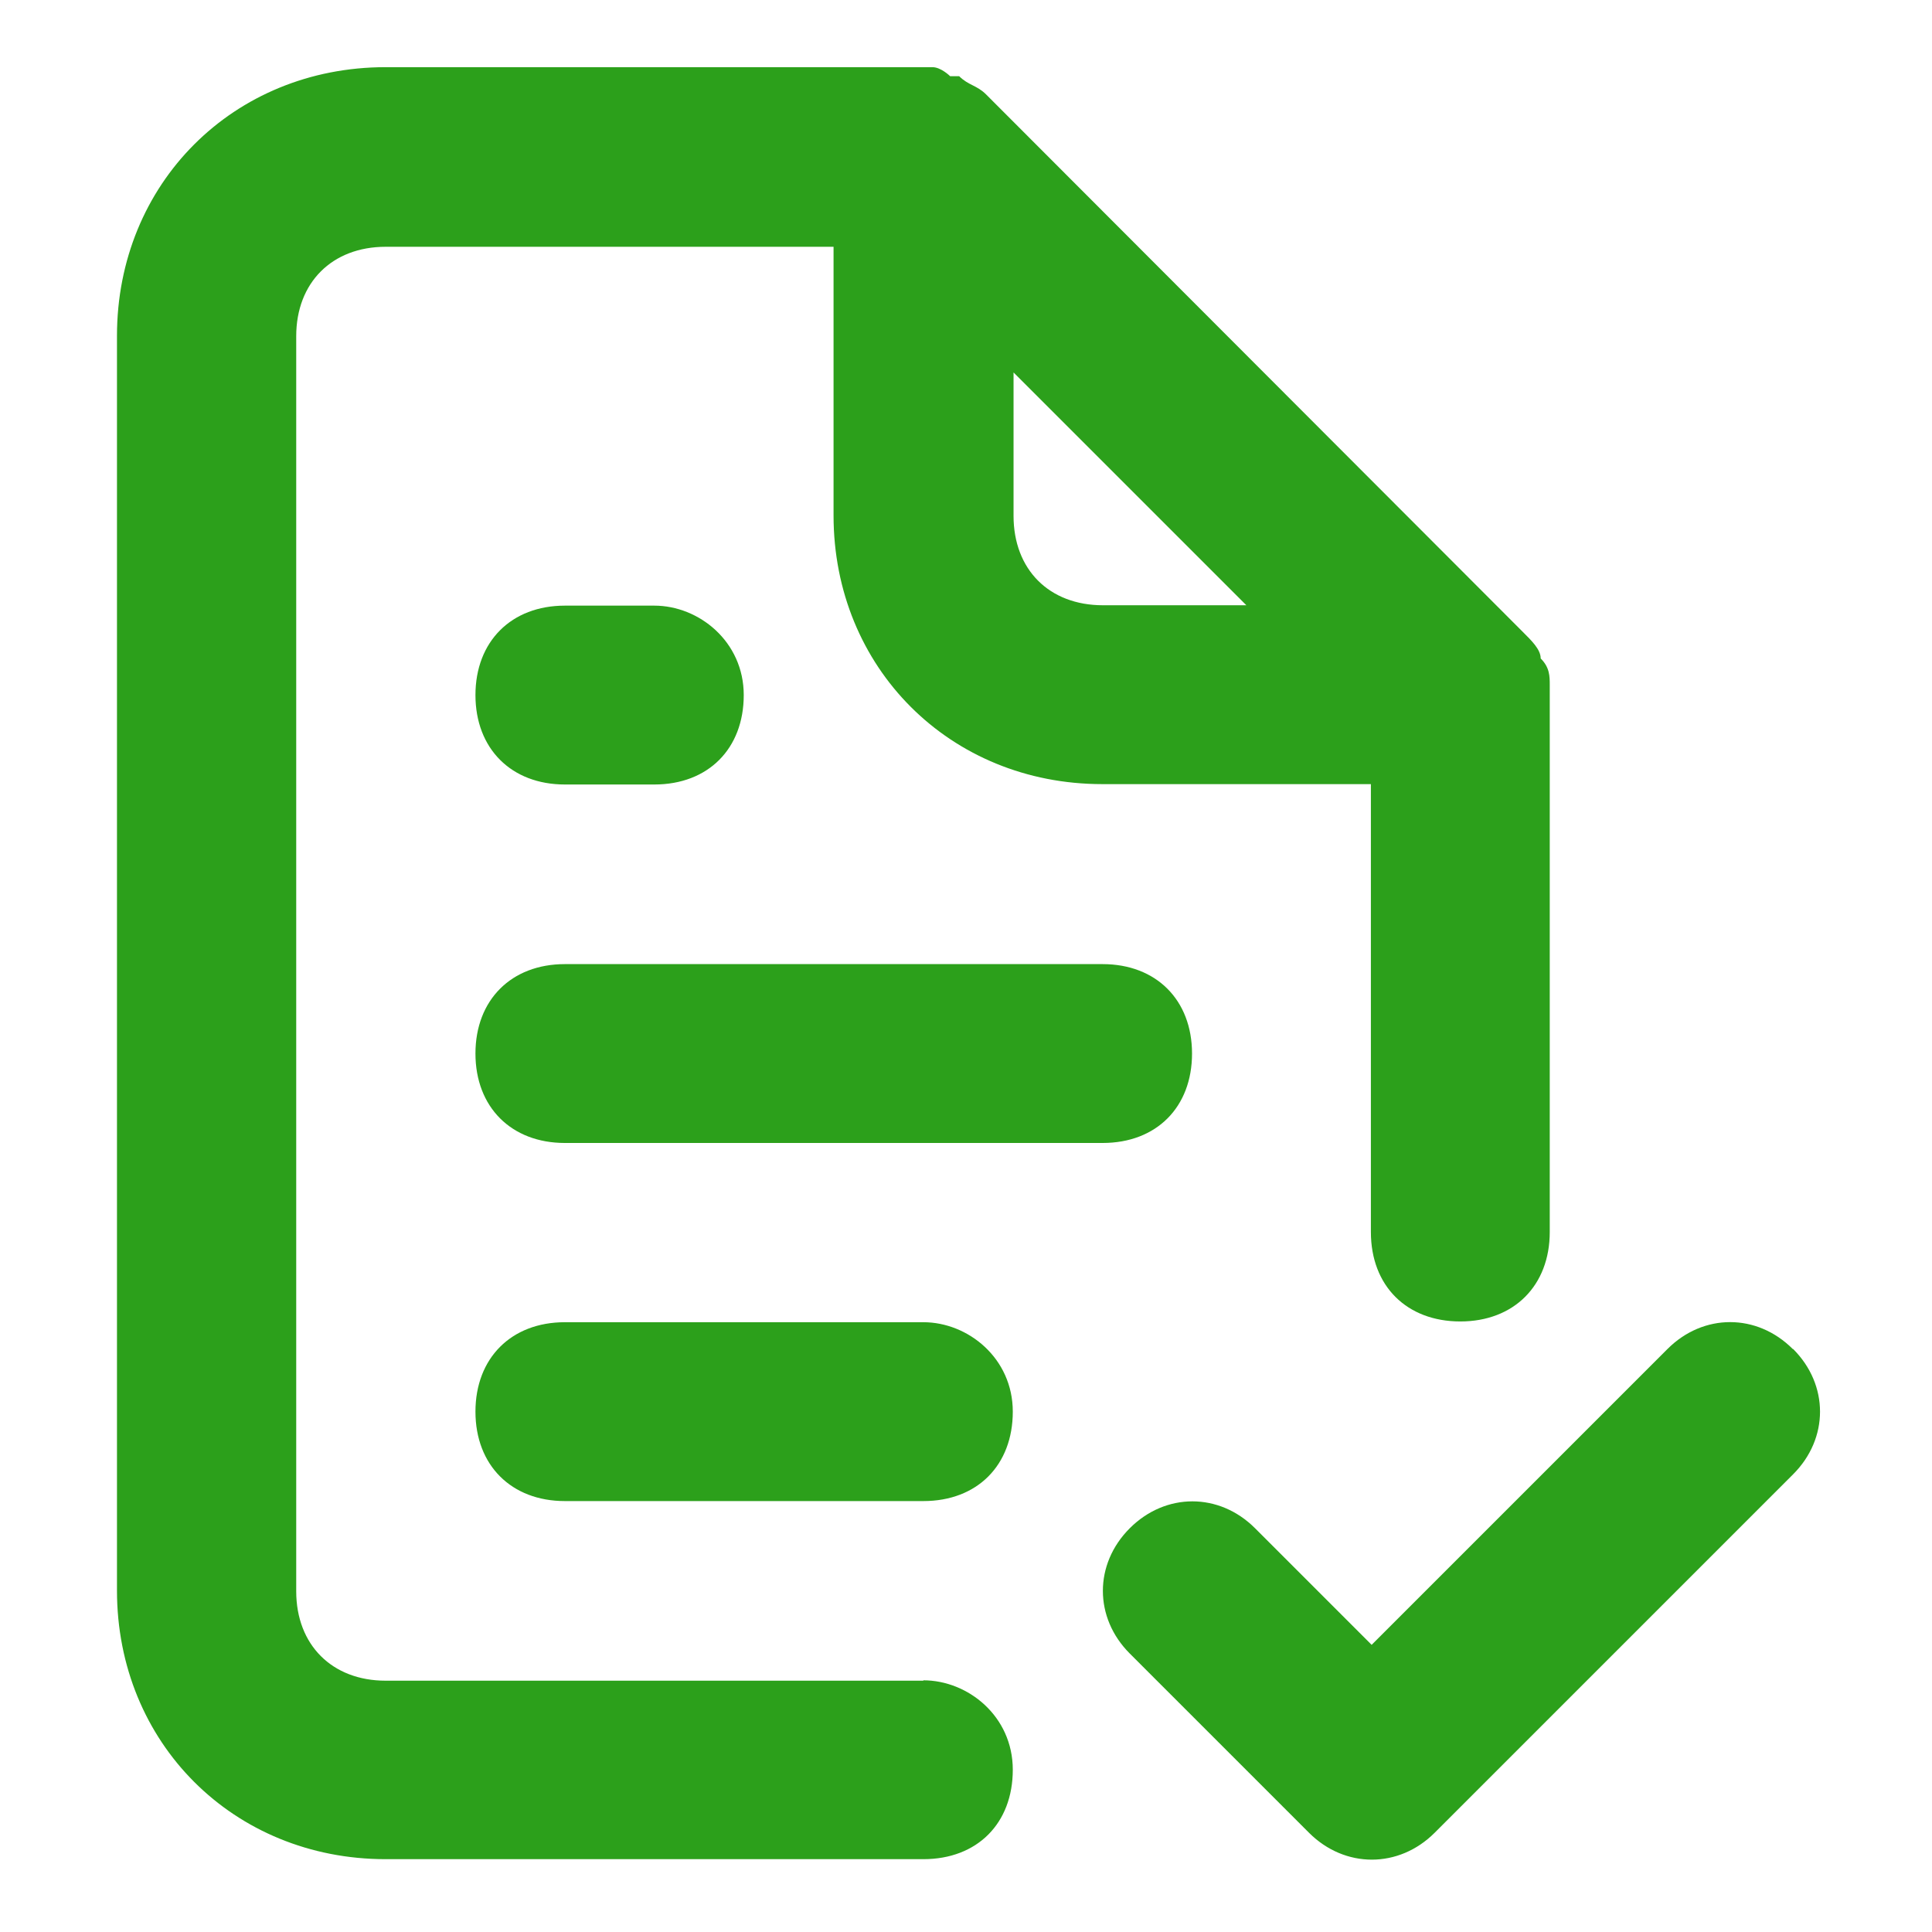 <?xml version="1.0" encoding="UTF-8"?>
<svg id="Layer_1" xmlns="http://www.w3.org/2000/svg" version="1.1" viewBox="0 0 512 512">
  <!-- Generator: Adobe Illustrator 29.6.1, SVG Export Plug-In . SVG Version: 2.1.1 Build 9)  -->
  <defs>
    <style>
      .st0 {
        fill: #2ca01b;
      }
    </style>
  </defs>
  <path class="st0" d="M244.7,445.4H102.2c-14.2,0-23.7-9.5-23.7-23.7V89.1c0-14.2,9.5-23.7,23.7-23.7h118.7v71.2c0,40.4,30.9,71.2,71.2,71.2h71.2v118.7c0,14.3,9.5,23.7,23.7,23.7s23.7-9.5,23.7-23.7v-144.9c0-2.4,0-4.7-2.4-7.1,0-2.4-2.4-4.7-4.8-7.1L261.3,25c-2.4-2.4-4.7-2.4-7.1-4.8h-2.4s-2.4-2.4-4.7-2.4H102.2c-40.4,0-71.2,30.9-71.2,71.2v332.5c0,40.4,30.9,71.2,71.2,71.2h142.5c14.3,0,23.7-9.5,23.7-23.7s-11.9-23.7-23.7-23.7h0ZM268.5,98.6l61.8,61.8h-38c-14.3,0-23.7-9.5-23.7-23.7v-38h0ZM149.7,302.9h142.5c14.3,0,23.7-9.5,23.7-23.7s-9.5-23.7-23.7-23.7h-142.5c-14.2,0-23.7,9.5-23.7,23.7s9.5,23.7,23.7,23.7h0ZM244.7,350.4h-95c-14.2,0-23.7,9.5-23.7,23.7s9.5,23.7,23.7,23.7h95c14.3,0,23.7-9.5,23.7-23.7s-11.9-23.7-23.7-23.7ZM149.7,207.9h23.7c14.3,0,23.7-9.5,23.7-23.7s-11.9-23.7-23.7-23.7h-23.7c-14.2,0-23.7,9.5-23.7,23.7s9.5,23.7,23.7,23.7ZM475.1,357.5c-9.5-9.5-23.7-9.5-33.2,0l-78.4,78.4-30.9-30.9c-9.5-9.5-23.7-9.5-33.2,0s-9.5,23.7,0,33.2l47.5,47.5c9.5,9.5,23.8,9.5,33.3,0l95-95c9.5-9.5,9.5-23.7,0-33.2h0Z"/>
</svg>